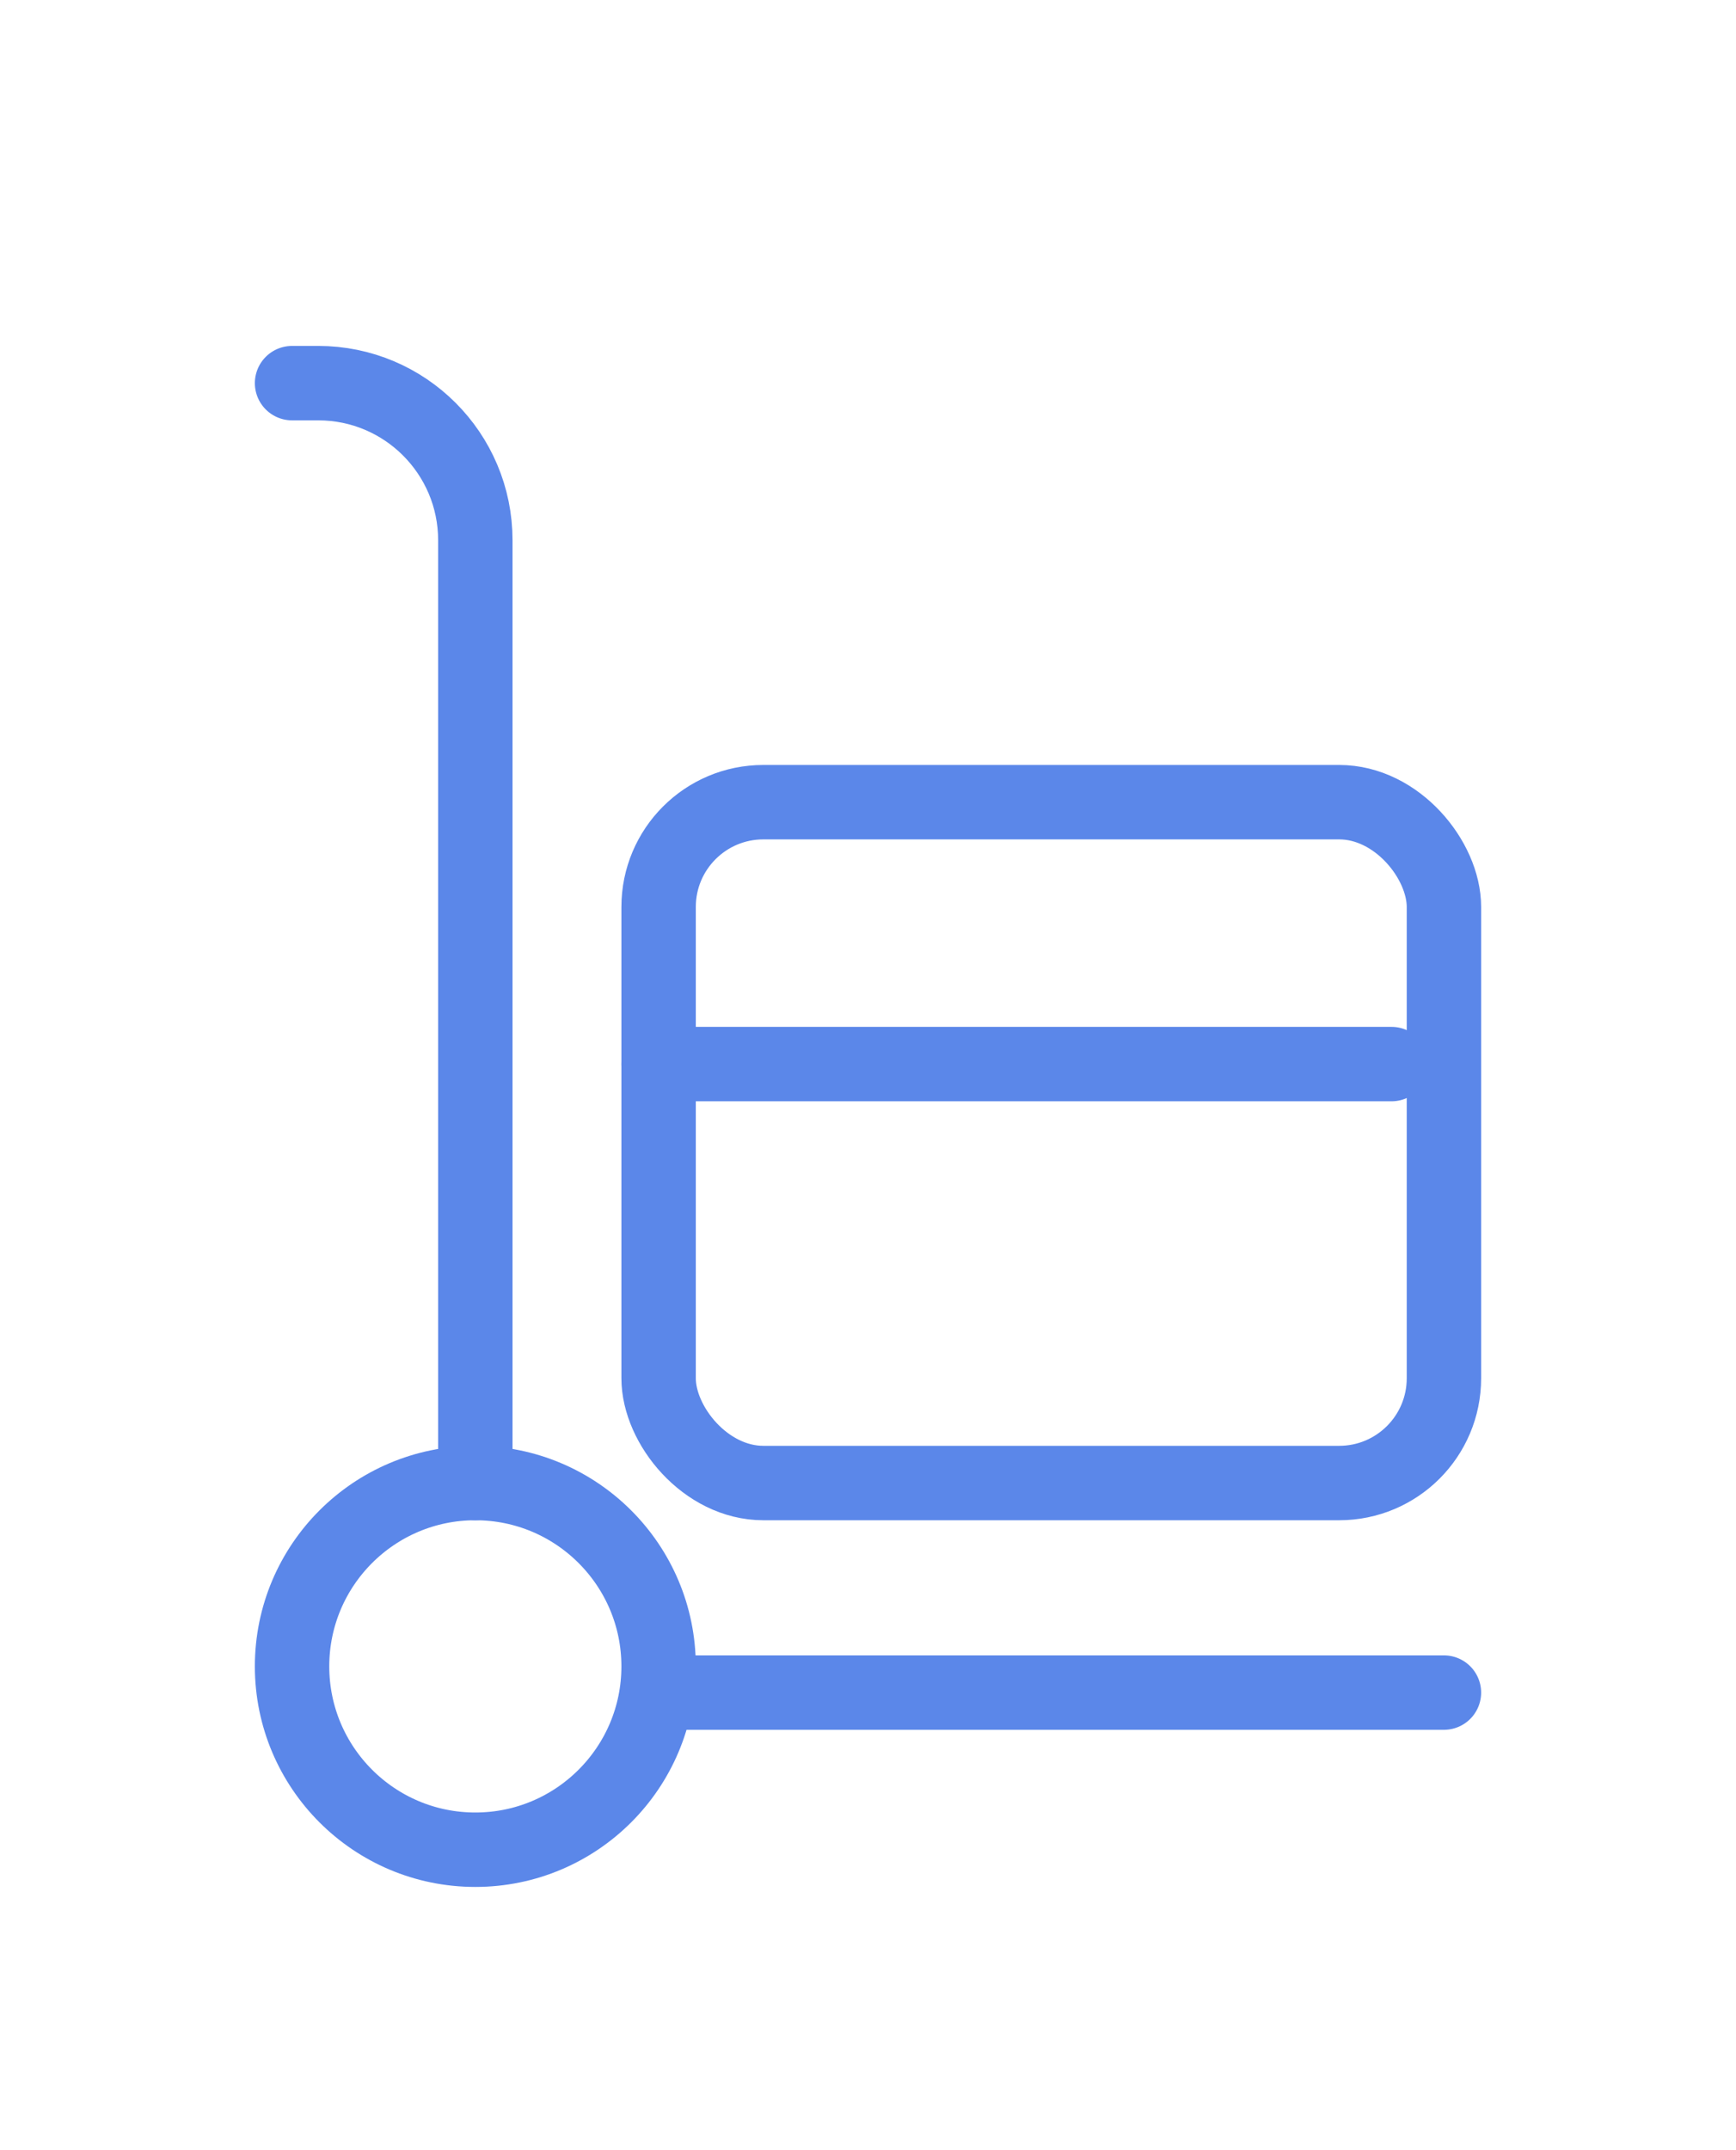 <svg width="21" height="26" viewBox="0 0 21 26" fill="none" xmlns="http://www.w3.org/2000/svg">
<path fill-rule="evenodd" clip-rule="evenodd" d="M5.75 22.367C6.974 22.367 7.967 21.374 7.967 20.15C7.967 18.926 6.974 17.933 5.75 17.933C4.526 17.933 3.533 18.926 3.533 20.15C3.533 21.374 4.526 22.367 5.75 22.367Z" stroke="#5B87E9" stroke-width="0.9" stroke-linecap="round"/>
<path d="M5.75 17.933V6.533C5.75 5.484 4.899 4.633 3.85 4.633H3.533" stroke="#5B87E9" stroke-width="0.9" stroke-linecap="round"/>
<path d="M7.967 20.467H17.467" stroke="#5B87E9" stroke-width="0.9" stroke-linecap="round"/>
<rect x="7.967" y="9.7" width="9.5" height="8.233" rx="1.267" stroke="#5B87E9" stroke-width="0.9" stroke-linecap="round"/>
<path d="M7.967 12.867H16.833" stroke="#5B87E9" stroke-width="0.9" stroke-linecap="round"/>
</svg>
